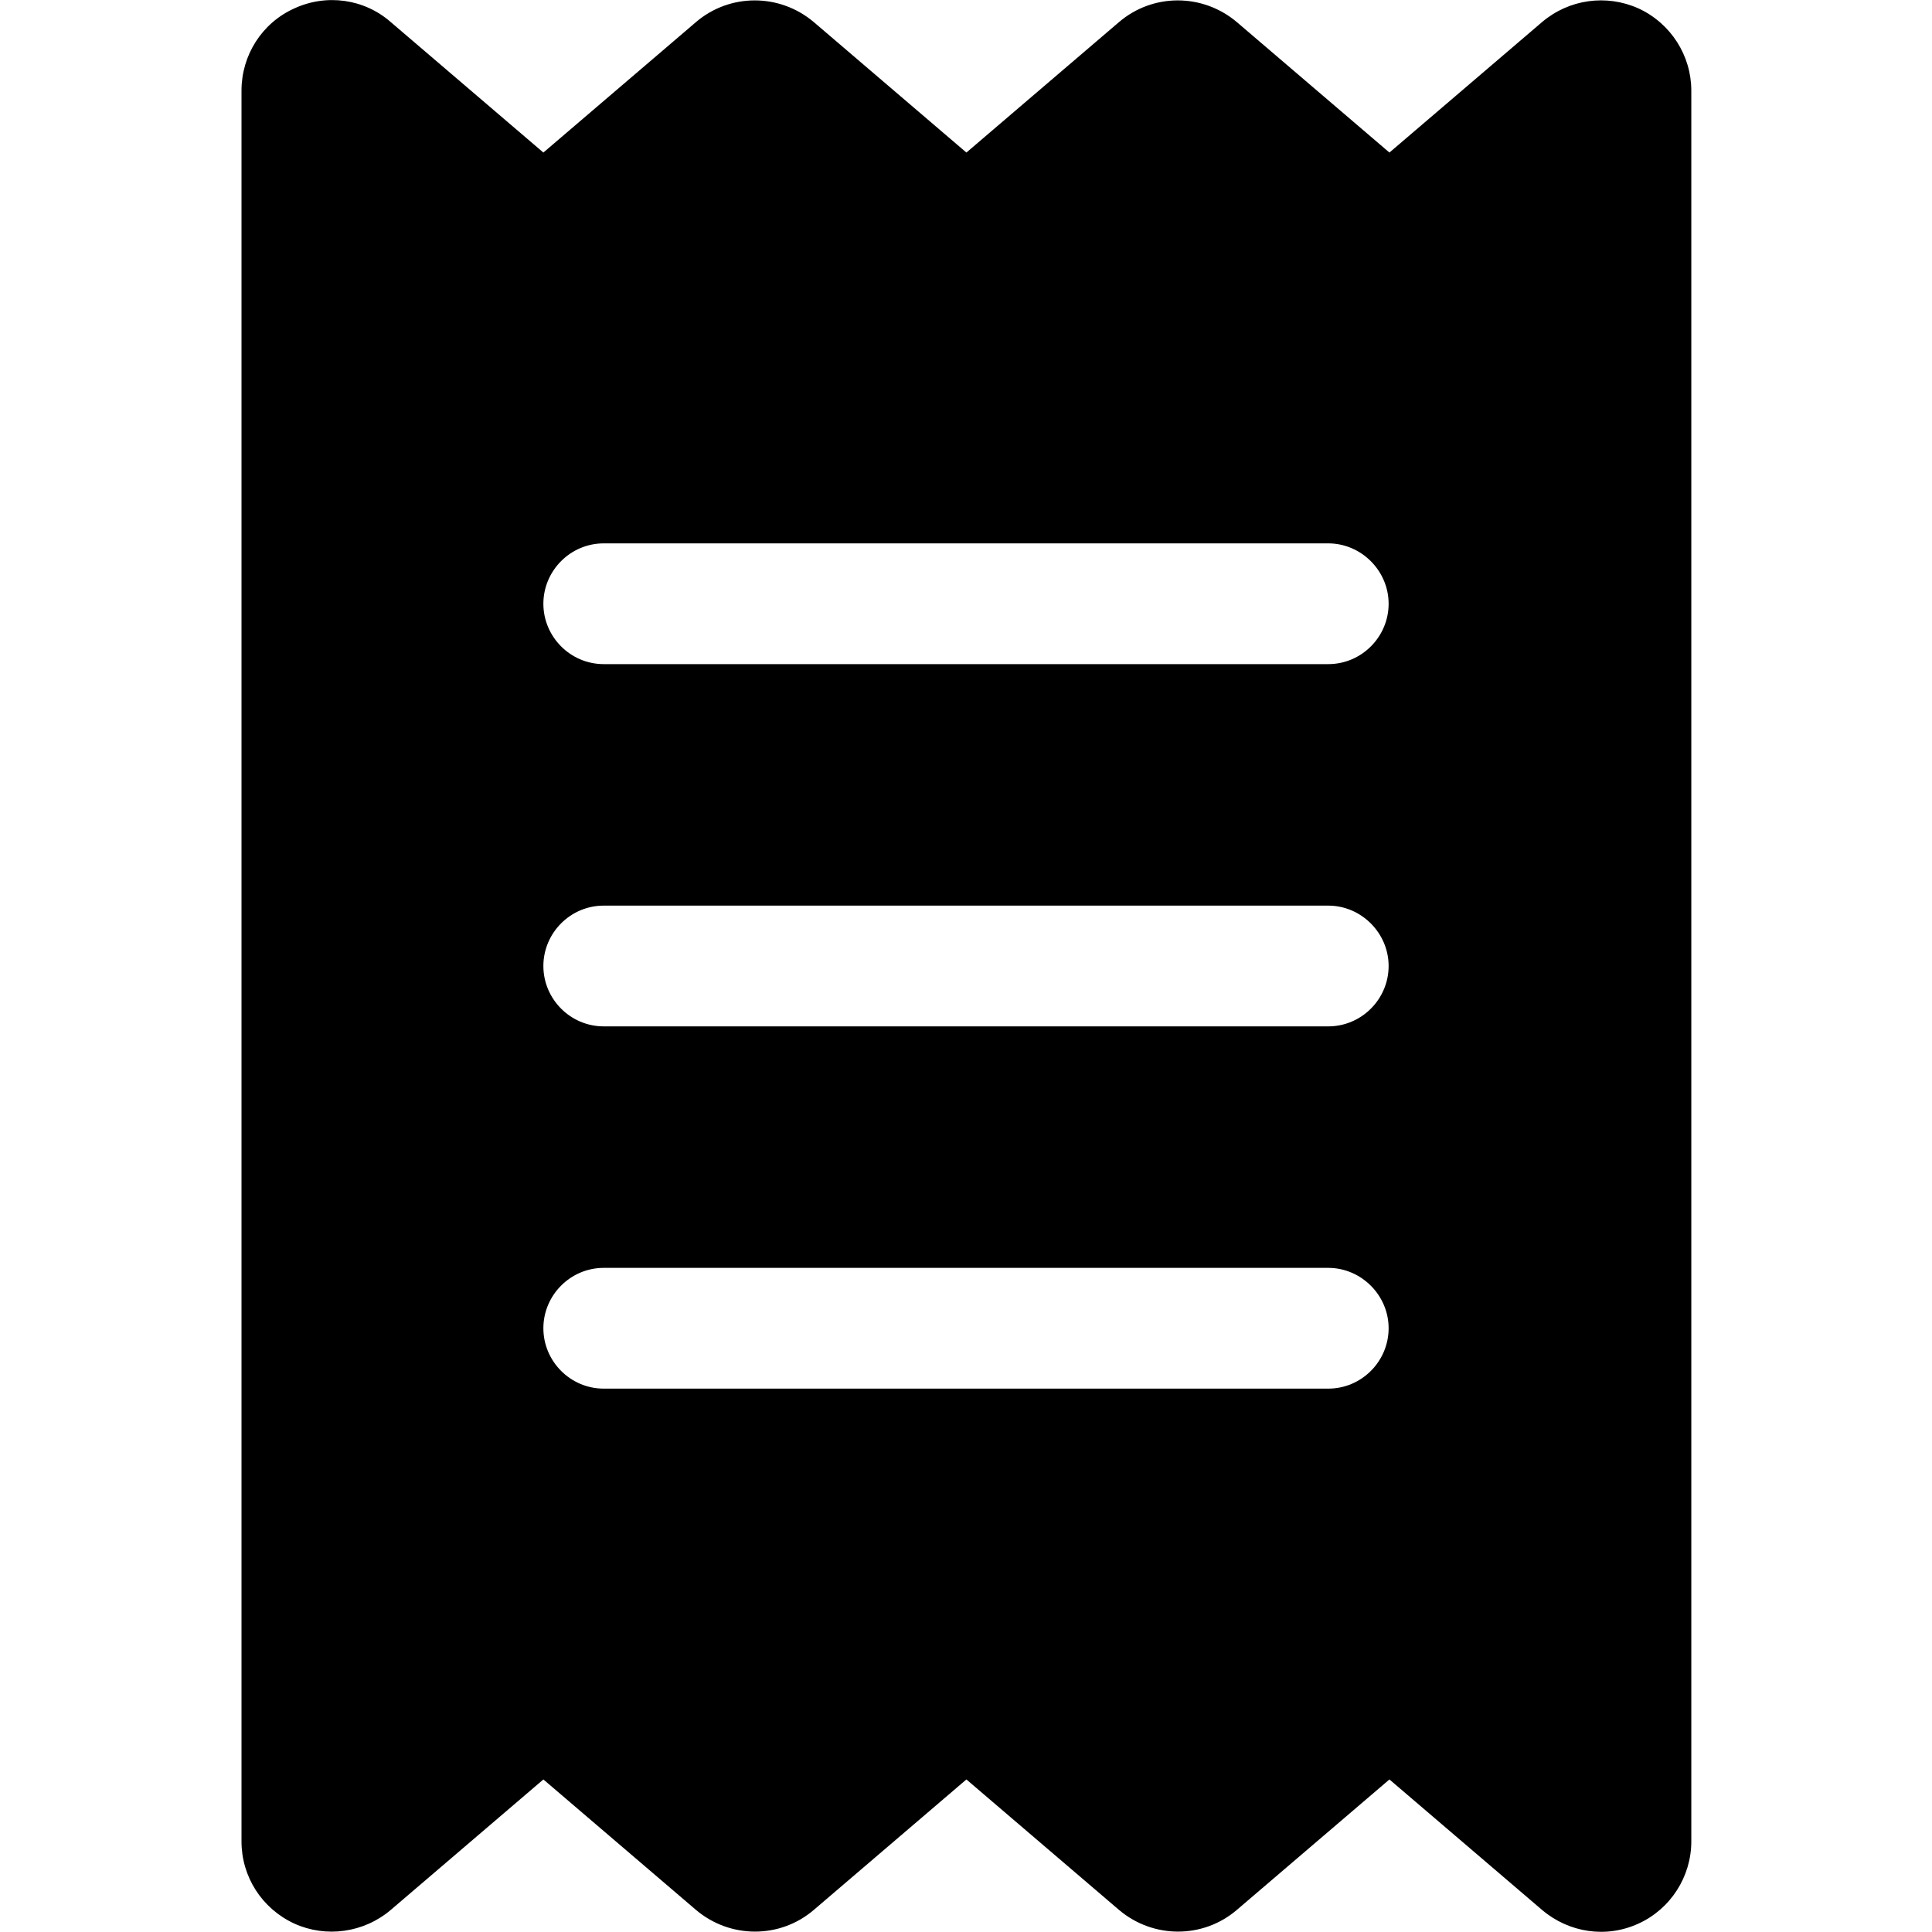 <?xml version="1.0" encoding="UTF-8"?>
<svg id="Calque_2" data-name="Calque 2" xmlns="http://www.w3.org/2000/svg" viewBox="0 0 48 48">
  <path d="M7.31,.21c.8-.37,1.74-.24,2.4,.34l3.79,3.24,3.79-3.24c.84-.72,2.08-.72,2.93,0l3.79,3.24,3.79-3.24c.84-.72,2.08-.72,2.93,0l3.79,3.24,3.79-3.24c.67-.57,1.6-.7,2.4-.34,.8,.37,1.31,1.17,1.31,2.04V45.75c0,.88-.52,1.68-1.31,2.04-.8,.37-1.73,.23-2.4-.34l-3.79-3.24-3.79,3.24c-.84,.72-2.08,.72-2.93,0l-3.79-3.24-3.79,3.24c-.84,.72-2.08,.72-2.93,0l-3.79-3.24-3.79,3.24c-.67,.57-1.61,.7-2.4,.34-.8-.37-1.31-1.16-1.31-2.04V2.25c0-.88,.51-1.68,1.31-2.04h0Zm7.69,13.29c-.83,0-1.5,.68-1.5,1.5s.67,1.5,1.5,1.5h18c.83,0,1.5-.68,1.5-1.5s-.68-1.5-1.5-1.5H15Zm0,21h18c.83,0,1.5-.68,1.5-1.5s-.68-1.5-1.5-1.5H15c-.83,0-1.5,.68-1.5,1.5s.67,1.5,1.5,1.5Zm0-12c-.83,0-1.5,.68-1.5,1.5s.67,1.5,1.5,1.5h18c.83,0,1.5-.68,1.5-1.5s-.68-1.5-1.5-1.5H15Z"/>
</svg>